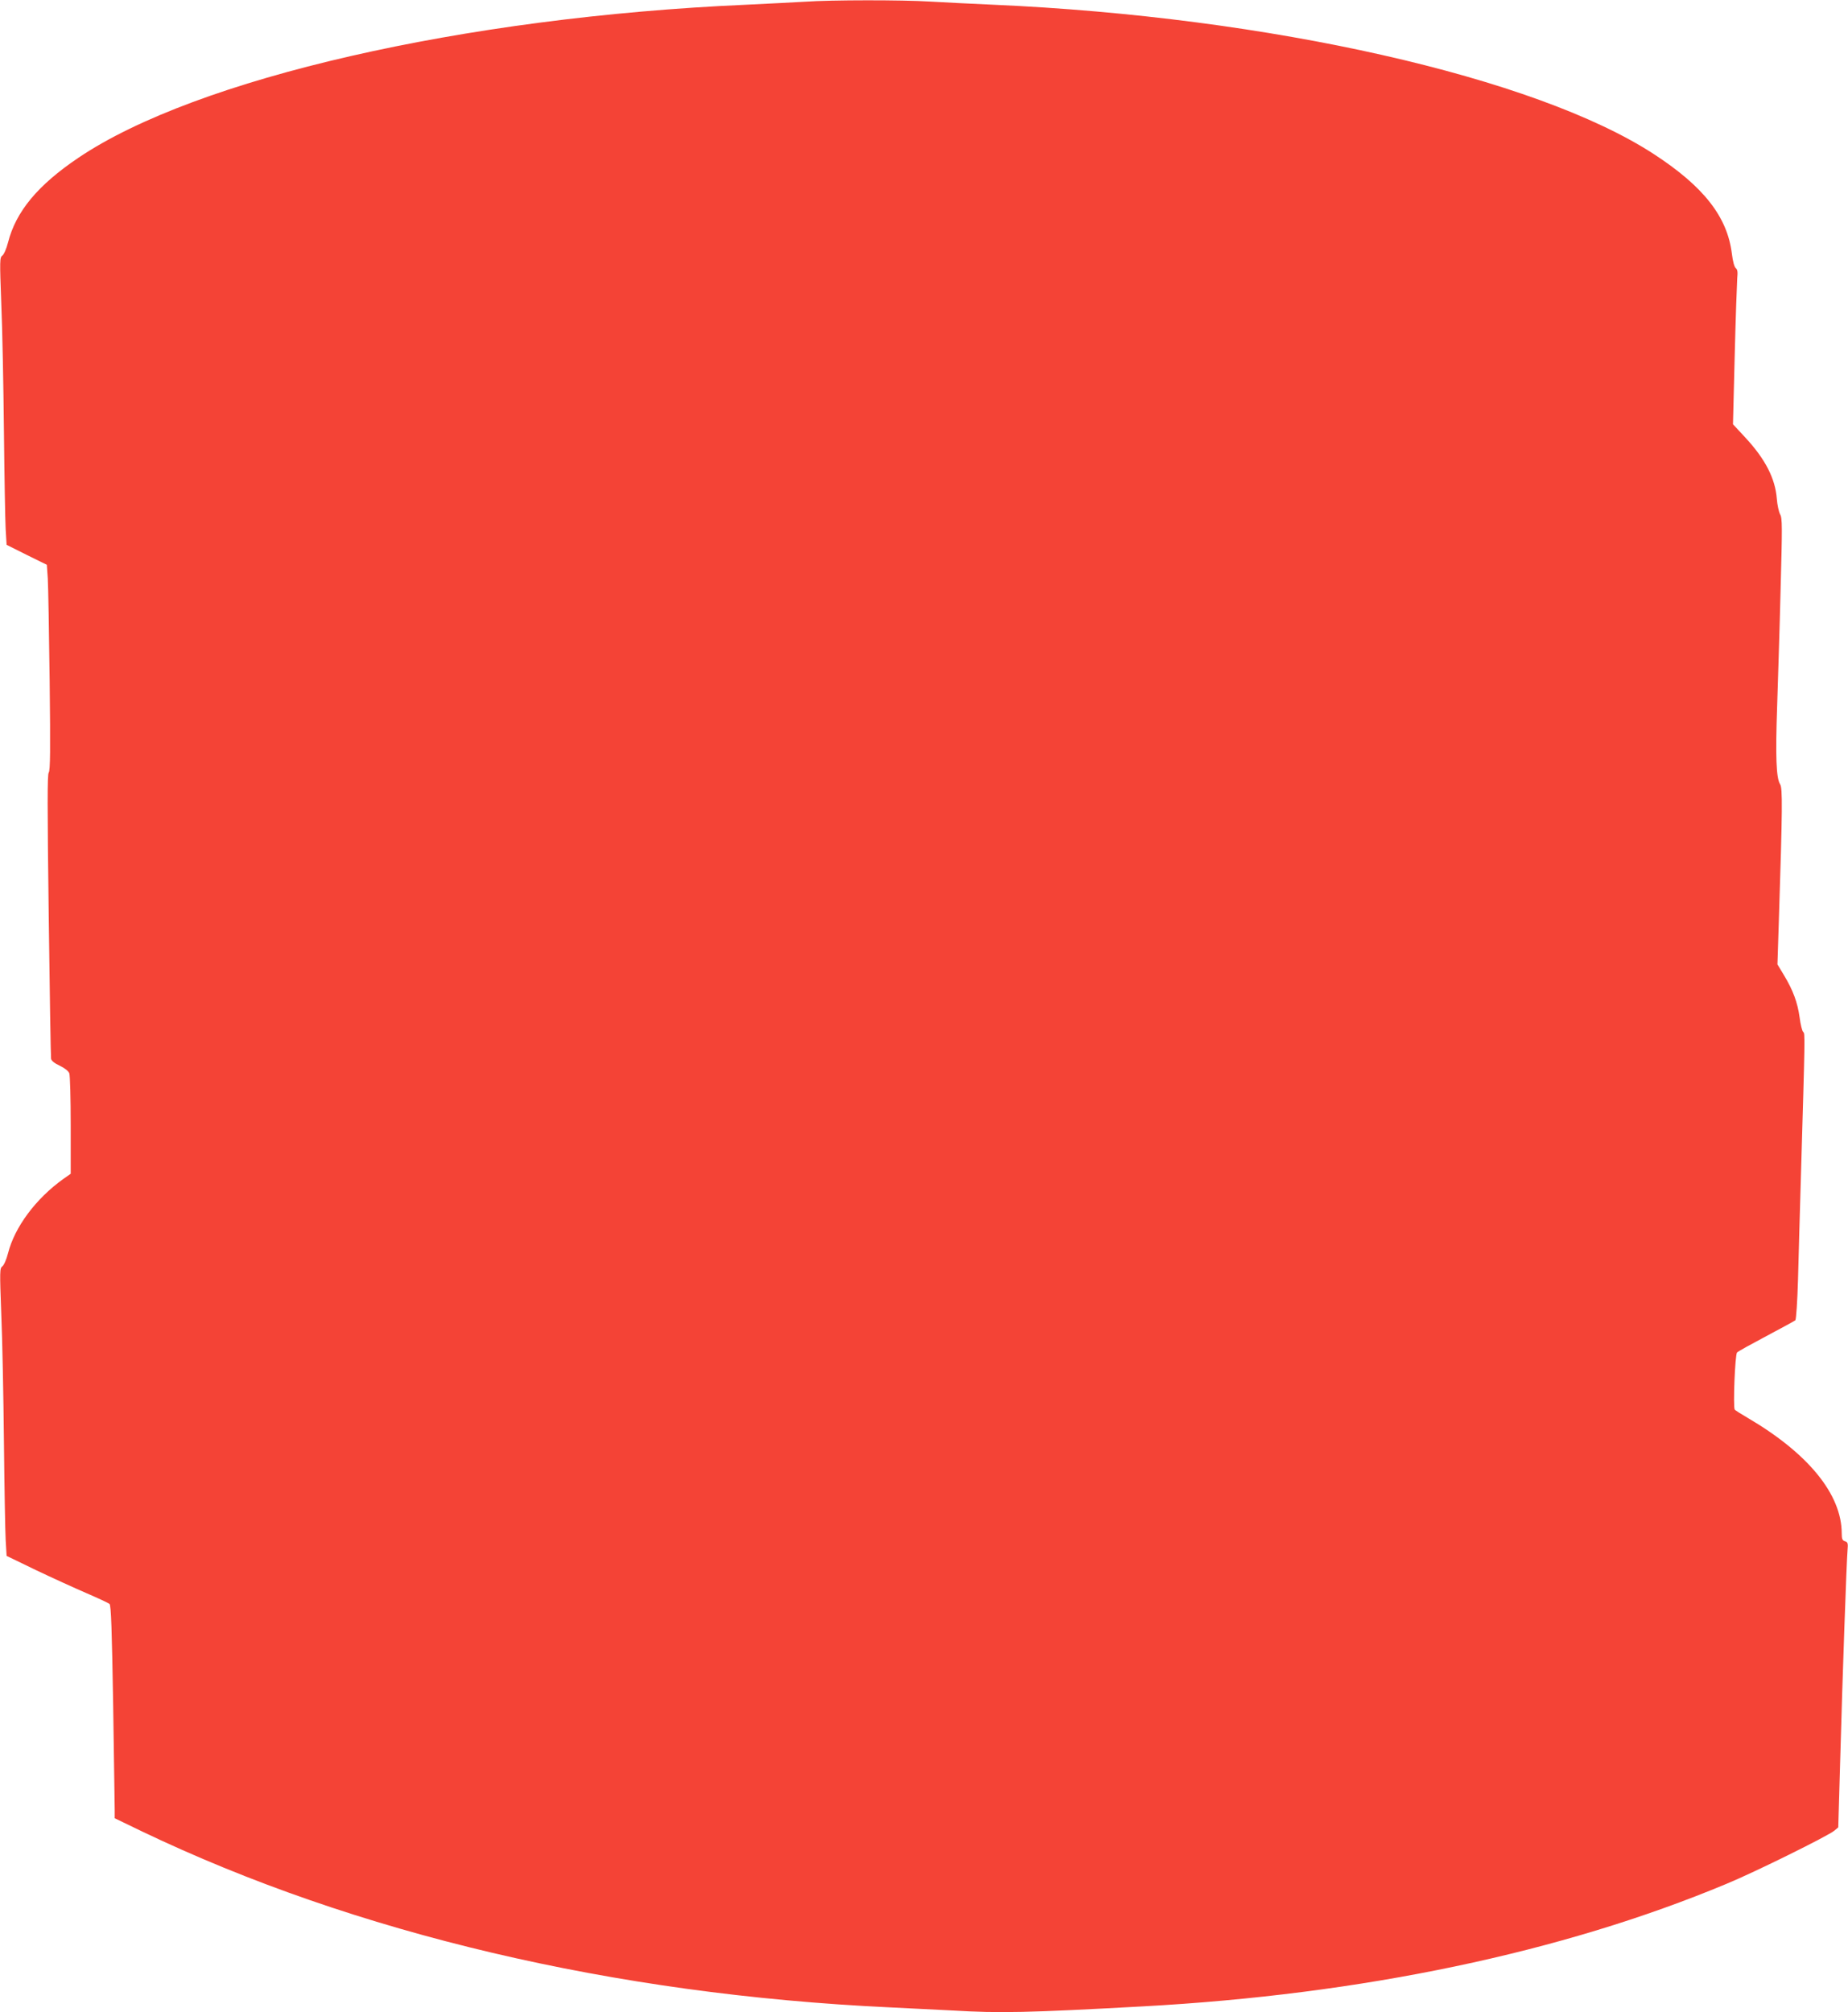 <?xml version="1.0" standalone="no"?>
<!DOCTYPE svg PUBLIC "-//W3C//DTD SVG 20010904//EN"
 "http://www.w3.org/TR/2001/REC-SVG-20010904/DTD/svg10.dtd">
<svg version="1.0" xmlns="http://www.w3.org/2000/svg"
 width="1176pt" height="1280pt" viewBox="0 0 1176 1280"
 preserveAspectRatio="xMidYMid meet">
<g transform="translate(0,1280) scale(0.1,-0.1)"
fill="#f44336" stroke="none">
<path d="M5120 12789 c-63 -4 -230 -12 -370 -19 -1801 -79 -3502 -469 -4250
-973 -260 -175 -399 -343 -449 -540 -10 -39 -26 -76 -36 -83 -17 -12 -17 -30
-7 -301 7 -158 14 -524 17 -813 3 -289 8 -570 11 -626 l6 -100 128 -64 128
-63 6 -86 c3 -47 8 -341 12 -654 5 -436 4 -570 -6 -582 -9 -11 -9 -210 0 -907
6 -491 13 -902 15 -914 3 -13 23 -29 56 -44 31 -15 55 -34 60 -48 5 -13 9
-162 9 -331 l0 -308 -47 -33 c-176 -126 -310 -307 -352 -473 -10 -39 -26 -76
-36 -83 -17 -12 -17 -30 -7 -301 7 -158 14 -524 17 -813 3 -289 8 -571 11
-626 l6 -102 186 -90 c103 -49 248 -115 322 -147 74 -32 141 -63 147 -69 10
-8 15 -166 23 -636 5 -344 10 -648 10 -676 l0 -51 172 -83 c1357 -650 3005
-1038 4758 -1120 129 -6 310 -15 401 -20 303 -18 481 -14 1209 26 1398 76
2670 343 3715 779 180 74 649 306 688 339 l25 21 12 415 c15 551 41 1282 47
1347 4 45 2 52 -16 58 -17 5 -21 15 -21 50 0 249 -214 510 -600 736 -41 24
-78 47 -81 52 -11 16 2 351 15 363 6 7 90 53 186 104 96 51 179 96 185 101 5
6 13 120 17 262 3 138 12 428 18 642 27 918 27 920 15 930 -7 6 -17 47 -23 93
-13 95 -42 173 -100 269 l-41 68 9 280 c23 717 24 840 8 866 -25 38 -30 177
-19 494 5 160 16 494 22 743 11 406 11 456 -3 480 -8 15 -18 59 -21 99 -10
129 -73 252 -200 389 l-79 85 11 437 c6 240 14 461 16 491 4 40 2 56 -9 65 -9
7 -19 42 -25 92 -29 235 -179 427 -497 634 -751 489 -2448 873 -4204 950 -135
6 -315 15 -400 20 -177 11 -629 11 -800 -1z"/>
</g>
</svg>

